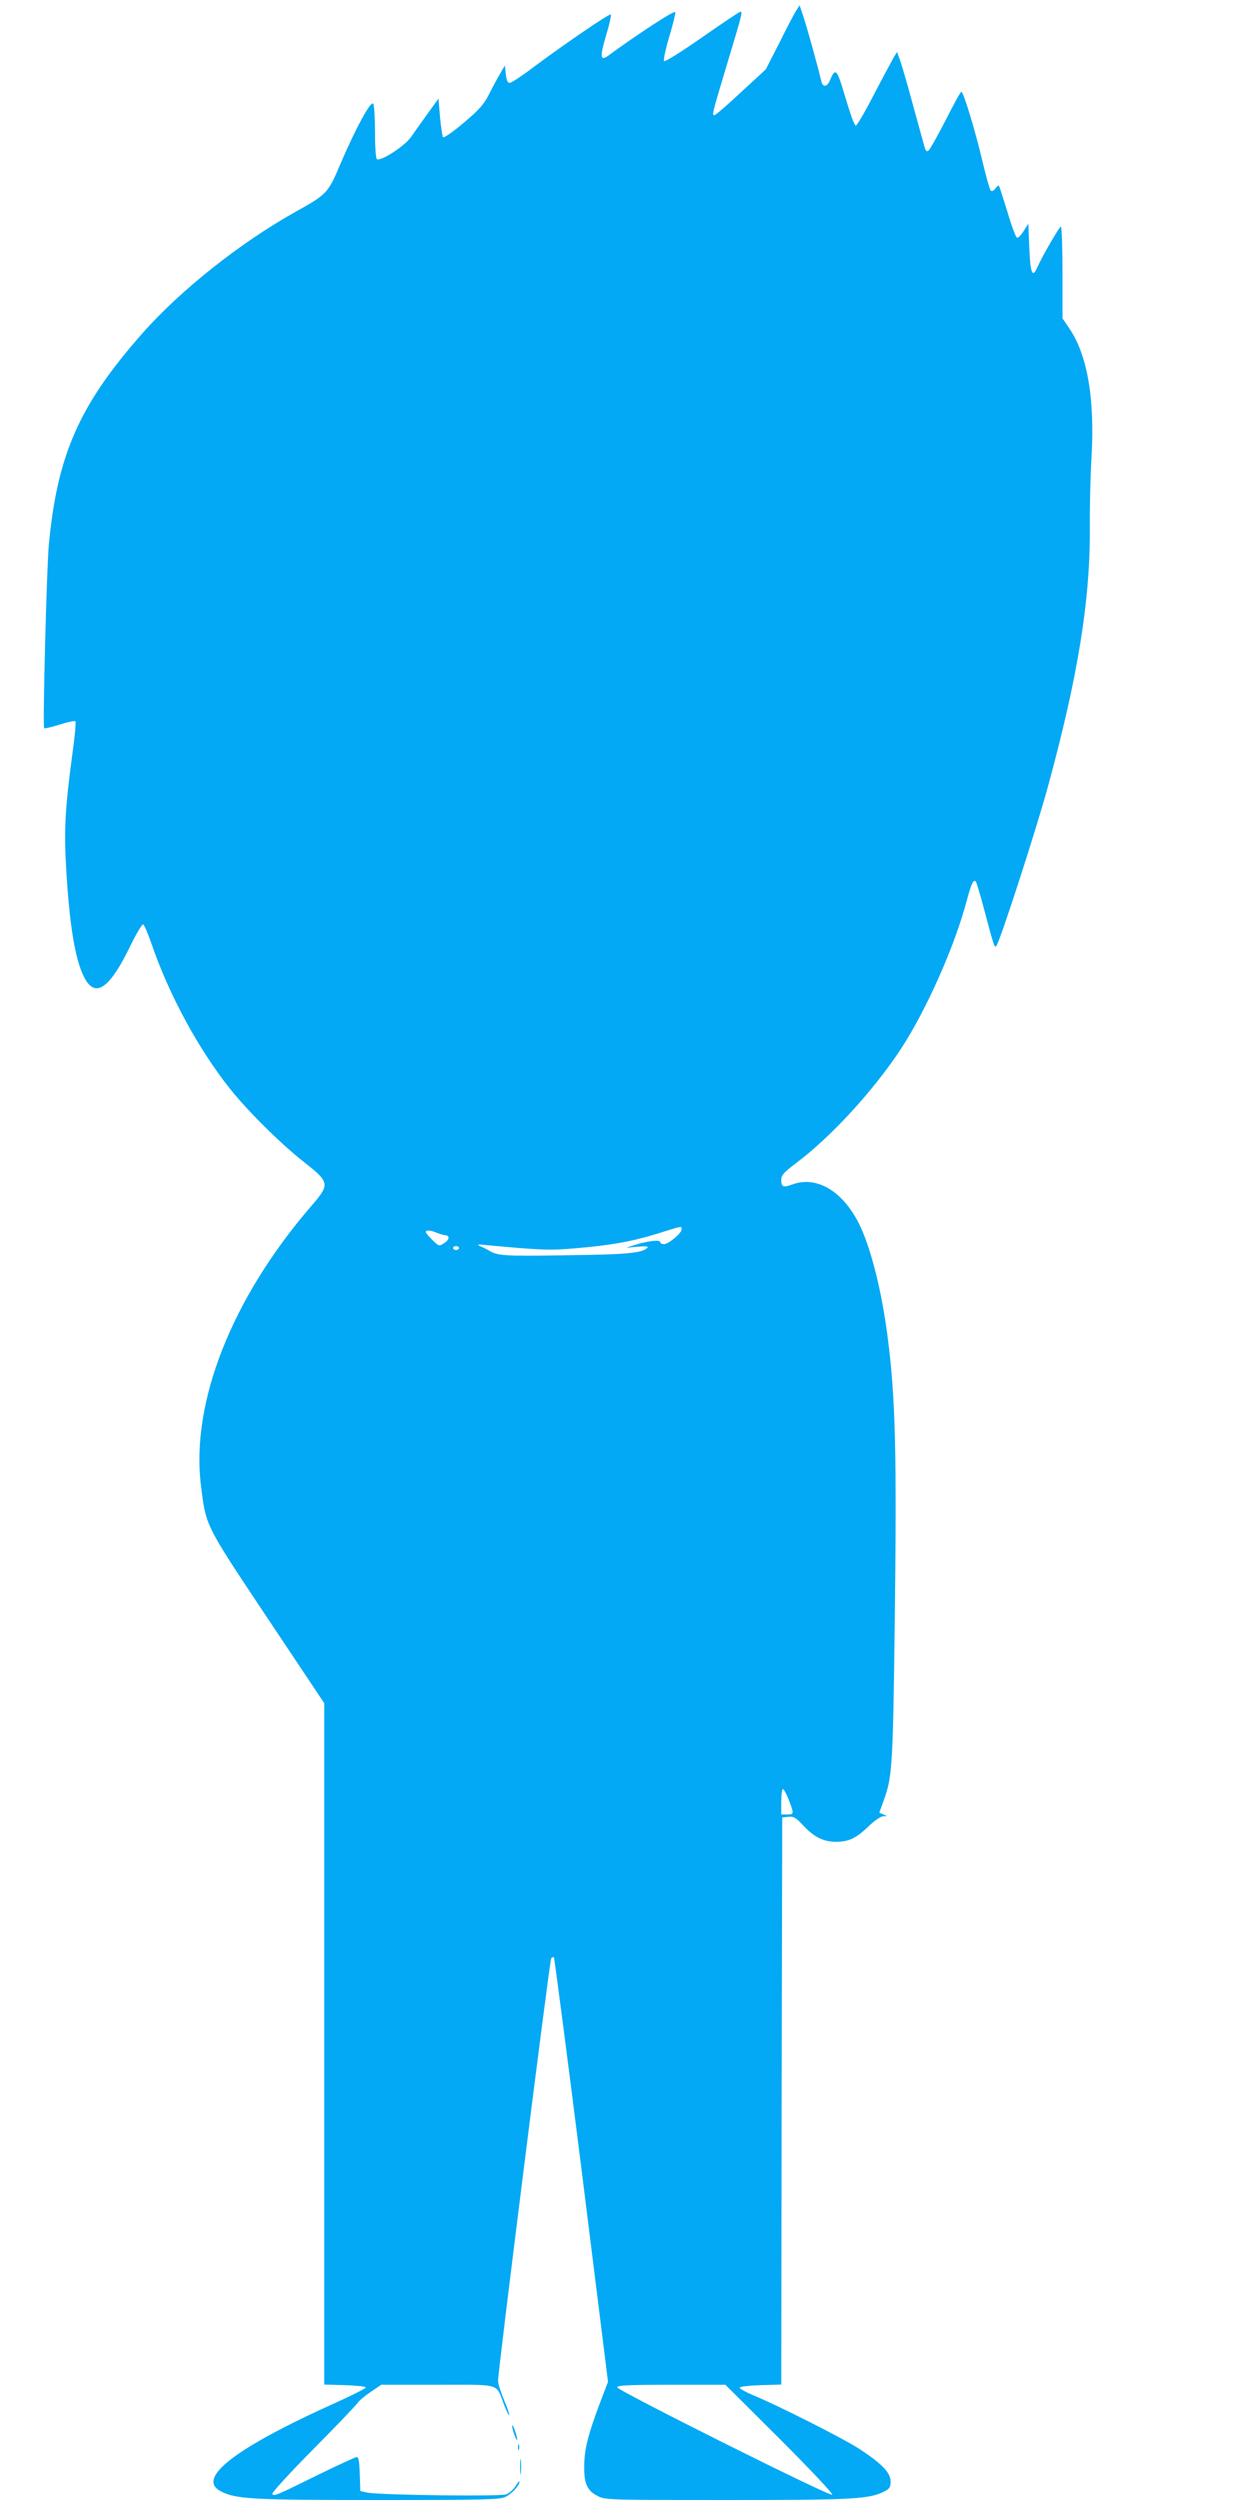 <?xml version="1.0" standalone="no"?>
<!DOCTYPE svg PUBLIC "-//W3C//DTD SVG 20010904//EN"
 "http://www.w3.org/TR/2001/REC-SVG-20010904/DTD/svg10.dtd">
<svg version="1.0" xmlns="http://www.w3.org/2000/svg"
 width="640pt" height="1280pt" viewBox="0 0 640 1280"
 preserveAspectRatio="xMidYMid meet">
<g transform="translate(0,1280) scale(0.1,-0.1)"
fill="#03a9f4" stroke="none">
<path d="M4078 12748 c-9 -13 -48 -87 -86 -164 l-71 -139 -127 -117 c-69 -65
-131 -118 -136 -118 -14 0 -11 10 64 260 77 256 81 270 69 270 -5 0 -93 -59
-196 -131 -103 -72 -191 -127 -195 -122 -4 4 7 60 26 123 19 63 33 121 32 128
-3 12 -195 -114 -341 -221 -44 -33 -47 -11 -14 101 17 56 28 105 24 108 -6 6
-241 -154 -401 -274 -54 -41 -106 -75 -115 -76 -12 -1 -17 10 -21 44 l-5 45
-26 -45 c-15 -25 -40 -72 -57 -106 -25 -49 -50 -77 -128 -143 -53 -45 -101
-78 -105 -74 -4 4 -11 51 -16 103 l-8 95 -55 -76 c-30 -42 -69 -96 -86 -121
-32 -46 -154 -125 -174 -113 -6 4 -10 62 -10 138 0 73 -4 138 -9 146 -12 18
-91 -128 -168 -308 -63 -150 -69 -156 -229 -245 -283 -158 -591 -402 -787
-625 -321 -364 -434 -620 -477 -1081 -11 -119 -32 -931 -24 -939 2 -2 38 6 79
19 41 13 78 21 81 17 4 -4 -3 -78 -15 -164 -38 -282 -44 -393 -32 -594 13
-227 35 -389 66 -487 59 -186 137 -160 257 84 33 69 65 123 71 121 5 -1 24
-45 42 -97 89 -260 239 -539 403 -745 89 -112 258 -280 375 -372 137 -108 138
-115 39 -230 -405 -470 -616 -1004 -563 -1429 26 -210 19 -196 340 -678 l291
-436 0 -1745 0 -1744 108 -3 c59 -2 106 -7 105 -12 -1 -5 -68 -39 -150 -76
-518 -233 -721 -389 -593 -455 78 -41 159 -45 806 -45 543 0 625 2 652 16 33
16 72 59 72 78 0 6 -9 -4 -20 -22 -11 -18 -32 -37 -48 -43 -30 -12 -649 -4
-712 9 l-35 8 -3 87 c-2 62 -6 87 -15 87 -7 0 -96 -41 -198 -91 -219 -108
-226 -111 -235 -98 -3 6 90 108 208 227 118 119 221 227 229 239 8 12 39 38
68 57 l53 36 289 0 c330 0 297 10 340 -103 12 -31 24 -55 26 -53 3 2 -9 37
-26 77 -17 41 -31 85 -31 99 -1 44 264 2150 272 2163 4 6 10 8 14 5 3 -4 67
-494 142 -1090 l135 -1083 -17 -45 c-74 -190 -100 -278 -104 -360 -5 -109 10
-150 67 -179 39 -21 54 -21 663 -21 650 0 730 4 808 45 25 13 30 22 30 50 0
44 -44 90 -156 164 -80 53 -420 225 -549 278 -38 16 -69 33 -68 38 2 6 50 11
108 13 l105 3 2 1452 3 1452 31 3 c27 3 39 -4 75 -43 57 -61 105 -85 170 -85
65 0 104 19 168 81 29 28 60 49 73 50 23 0 23 0 1 9 l-21 9 23 64 c43 118 47
173 56 902 11 885 4 1160 -37 1475 -31 238 -87 457 -147 577 -84 165 -214 242
-336 200 -52 -19 -61 -15 -61 22 0 24 13 38 76 86 180 135 396 371 537 585
130 199 276 527 337 760 23 85 34 109 46 97 3 -3 21 -61 39 -129 54 -204 56
-209 65 -203 15 9 203 590 265 816 153 560 217 953 215 1324 -1 110 3 269 8
353 19 307 -20 535 -114 672 l-34 50 0 235 c0 129 -4 235 -8 235 -8 0 -96
-152 -123 -213 -23 -52 -34 -24 -39 104 l-5 124 -24 -38 c-13 -21 -28 -36 -34
-34 -6 2 -28 61 -49 132 -22 71 -41 132 -44 134 -2 3 -11 -4 -18 -15 -10 -12
-18 -15 -24 -9 -5 6 -24 73 -42 150 -37 157 -97 355 -108 355 -4 0 -40 -65
-80 -145 -41 -79 -80 -149 -87 -155 -11 -9 -16 -4 -24 27 -6 21 -31 112 -56
203 -24 91 -53 190 -63 220 l-19 54 -15 -24 c-8 -14 -55 -101 -103 -193 -48
-93 -90 -165 -94 -160 -11 11 -25 52 -62 175 -34 114 -43 121 -69 58 -16 -38
-38 -39 -46 -2 -12 55 -74 279 -92 331 l-18 54 -16 -25z m-588 -6242 c0 -20
-67 -76 -90 -76 -11 0 -20 5 -20 11 0 13 -68 5 -132 -16 l-43 -14 60 6 c41 3
57 2 50 -5 -27 -28 -100 -35 -420 -39 -322 -5 -347 -3 -395 26 -8 5 -26 14
-40 20 -21 10 -16 11 30 6 283 -26 326 -28 459 -16 178 15 285 34 418 75 129
41 123 39 123 22z m-1253 -18 c15 -6 34 -12 42 -12 25 -2 23 -23 -5 -41 -26
-17 -27 -16 -60 16 -19 18 -34 37 -34 41 0 11 24 10 57 -4z m113 -78 c0 -5 -7
-10 -15 -10 -8 0 -15 5 -15 10 0 6 7 10 15 10 8 0 15 -4 15 -10z m1689 -2826
c27 -72 27 -74 -9 -74 l-30 0 0 65 c0 36 4 65 9 65 4 0 18 -25 30 -56z m-47
-3271 c153 -153 274 -281 269 -286 -11 -11 -1101 534 -1101 550 0 10 62 13
277 13 l277 0 278 -277z"/>
<path d="M2622 380 c0 -8 6 -31 13 -50 7 -19 13 -28 13 -20 0 8 -6 31 -13 50
-7 19 -13 28 -13 20z"/>
<path d="M2652 270 c0 -14 2 -19 5 -12 2 6 2 18 0 25 -3 6 -5 1 -5 -13z"/>
<path d="M2663 170 c0 -36 2 -50 4 -32 2 17 2 47 0 65 -2 17 -4 3 -4 -33z"/>
</g>
</svg>
